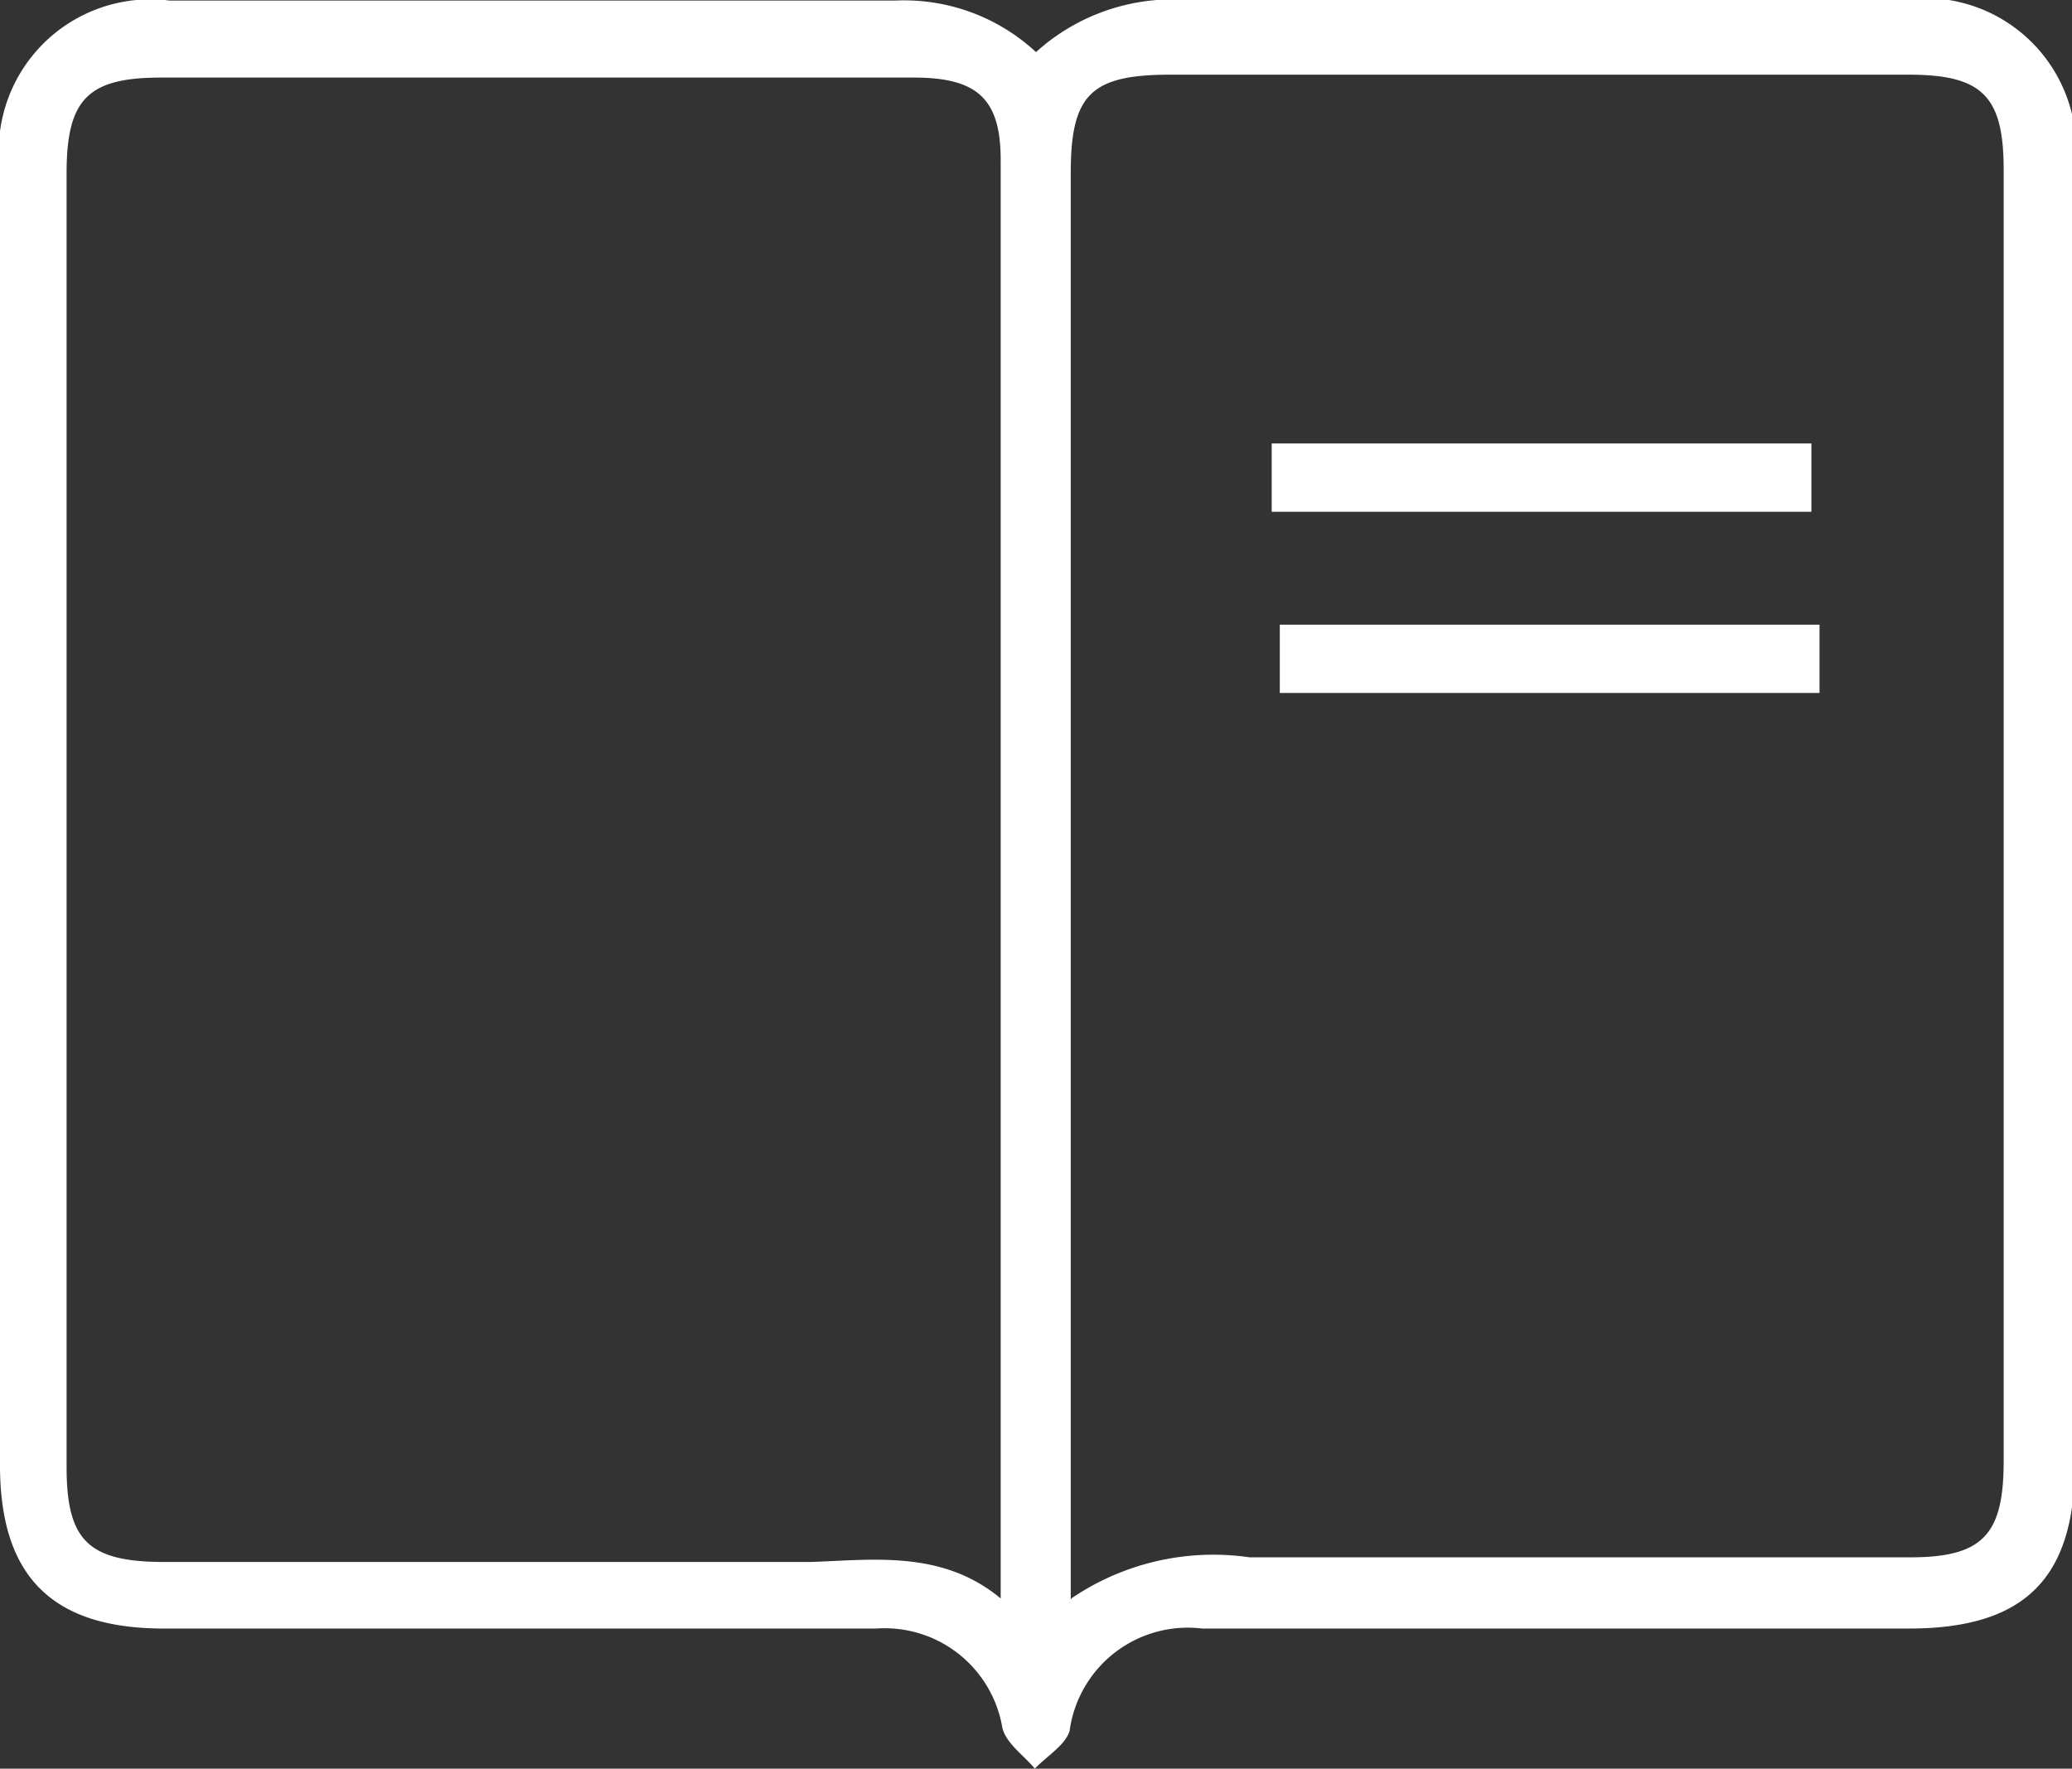 <svg xmlns="http://www.w3.org/2000/svg" viewBox="0 0 35.78 30.55"><rect x="0" y="0" width="35.78" height="30.55" fill="#333333" stroke="none"/><defs><style>.a{fill:#fff;}</style></defs><title>icon-courses</title><path class="a" d="M29.61,13.56a3.52,3.52,0,0,1,2.64-.9c4.1,0,8.2,0,12.3,0a2.61,2.61,0,0,1,3,2.91V37.94c0,2-.88,2.85-2.87,2.85H32.48a2.06,2.06,0,0,0-2.29,1.77c-.08.25-.39.43-.6.65-.19-.23-.49-.43-.56-.7a2.06,2.06,0,0,0-2.18-1.72H14.55c-1.93,0-2.83-.9-2.83-2.82V15.61a2.62,2.62,0,0,1,2.93-2.94c4.17,0,8.34,0,12.52,0A3.35,3.35,0,0,1,29.61,13.56ZM29,40.27c0-.25,0-.37,0-.49q0-12.18,0-24.36C29,14.36,28.59,14,27.5,14h-13c-1.26,0-1.63.37-1.63,1.65V38c0,1.26.37,1.63,1.64,1.64H25.73C26.83,39.6,28,39.44,29,40.27Zm1.22,0a4.36,4.36,0,0,1,3.08-.71h11.4c1.25,0,1.62-.38,1.62-1.66V15.59c0-1.27-.37-1.64-1.64-1.64H31.93c-1.37,0-1.72.34-1.72,1.7V40.3Z" transform="translate(-11.72 -12.66)"/><path class="a" d="M33.68,21.5V20.32H43V21.5Z" transform="translate(-11.72 -12.66)"/><path class="a" d="M33.82,24.63V23.45h9.32v1.18Z" transform="translate(-11.72 -12.66)"/></svg>